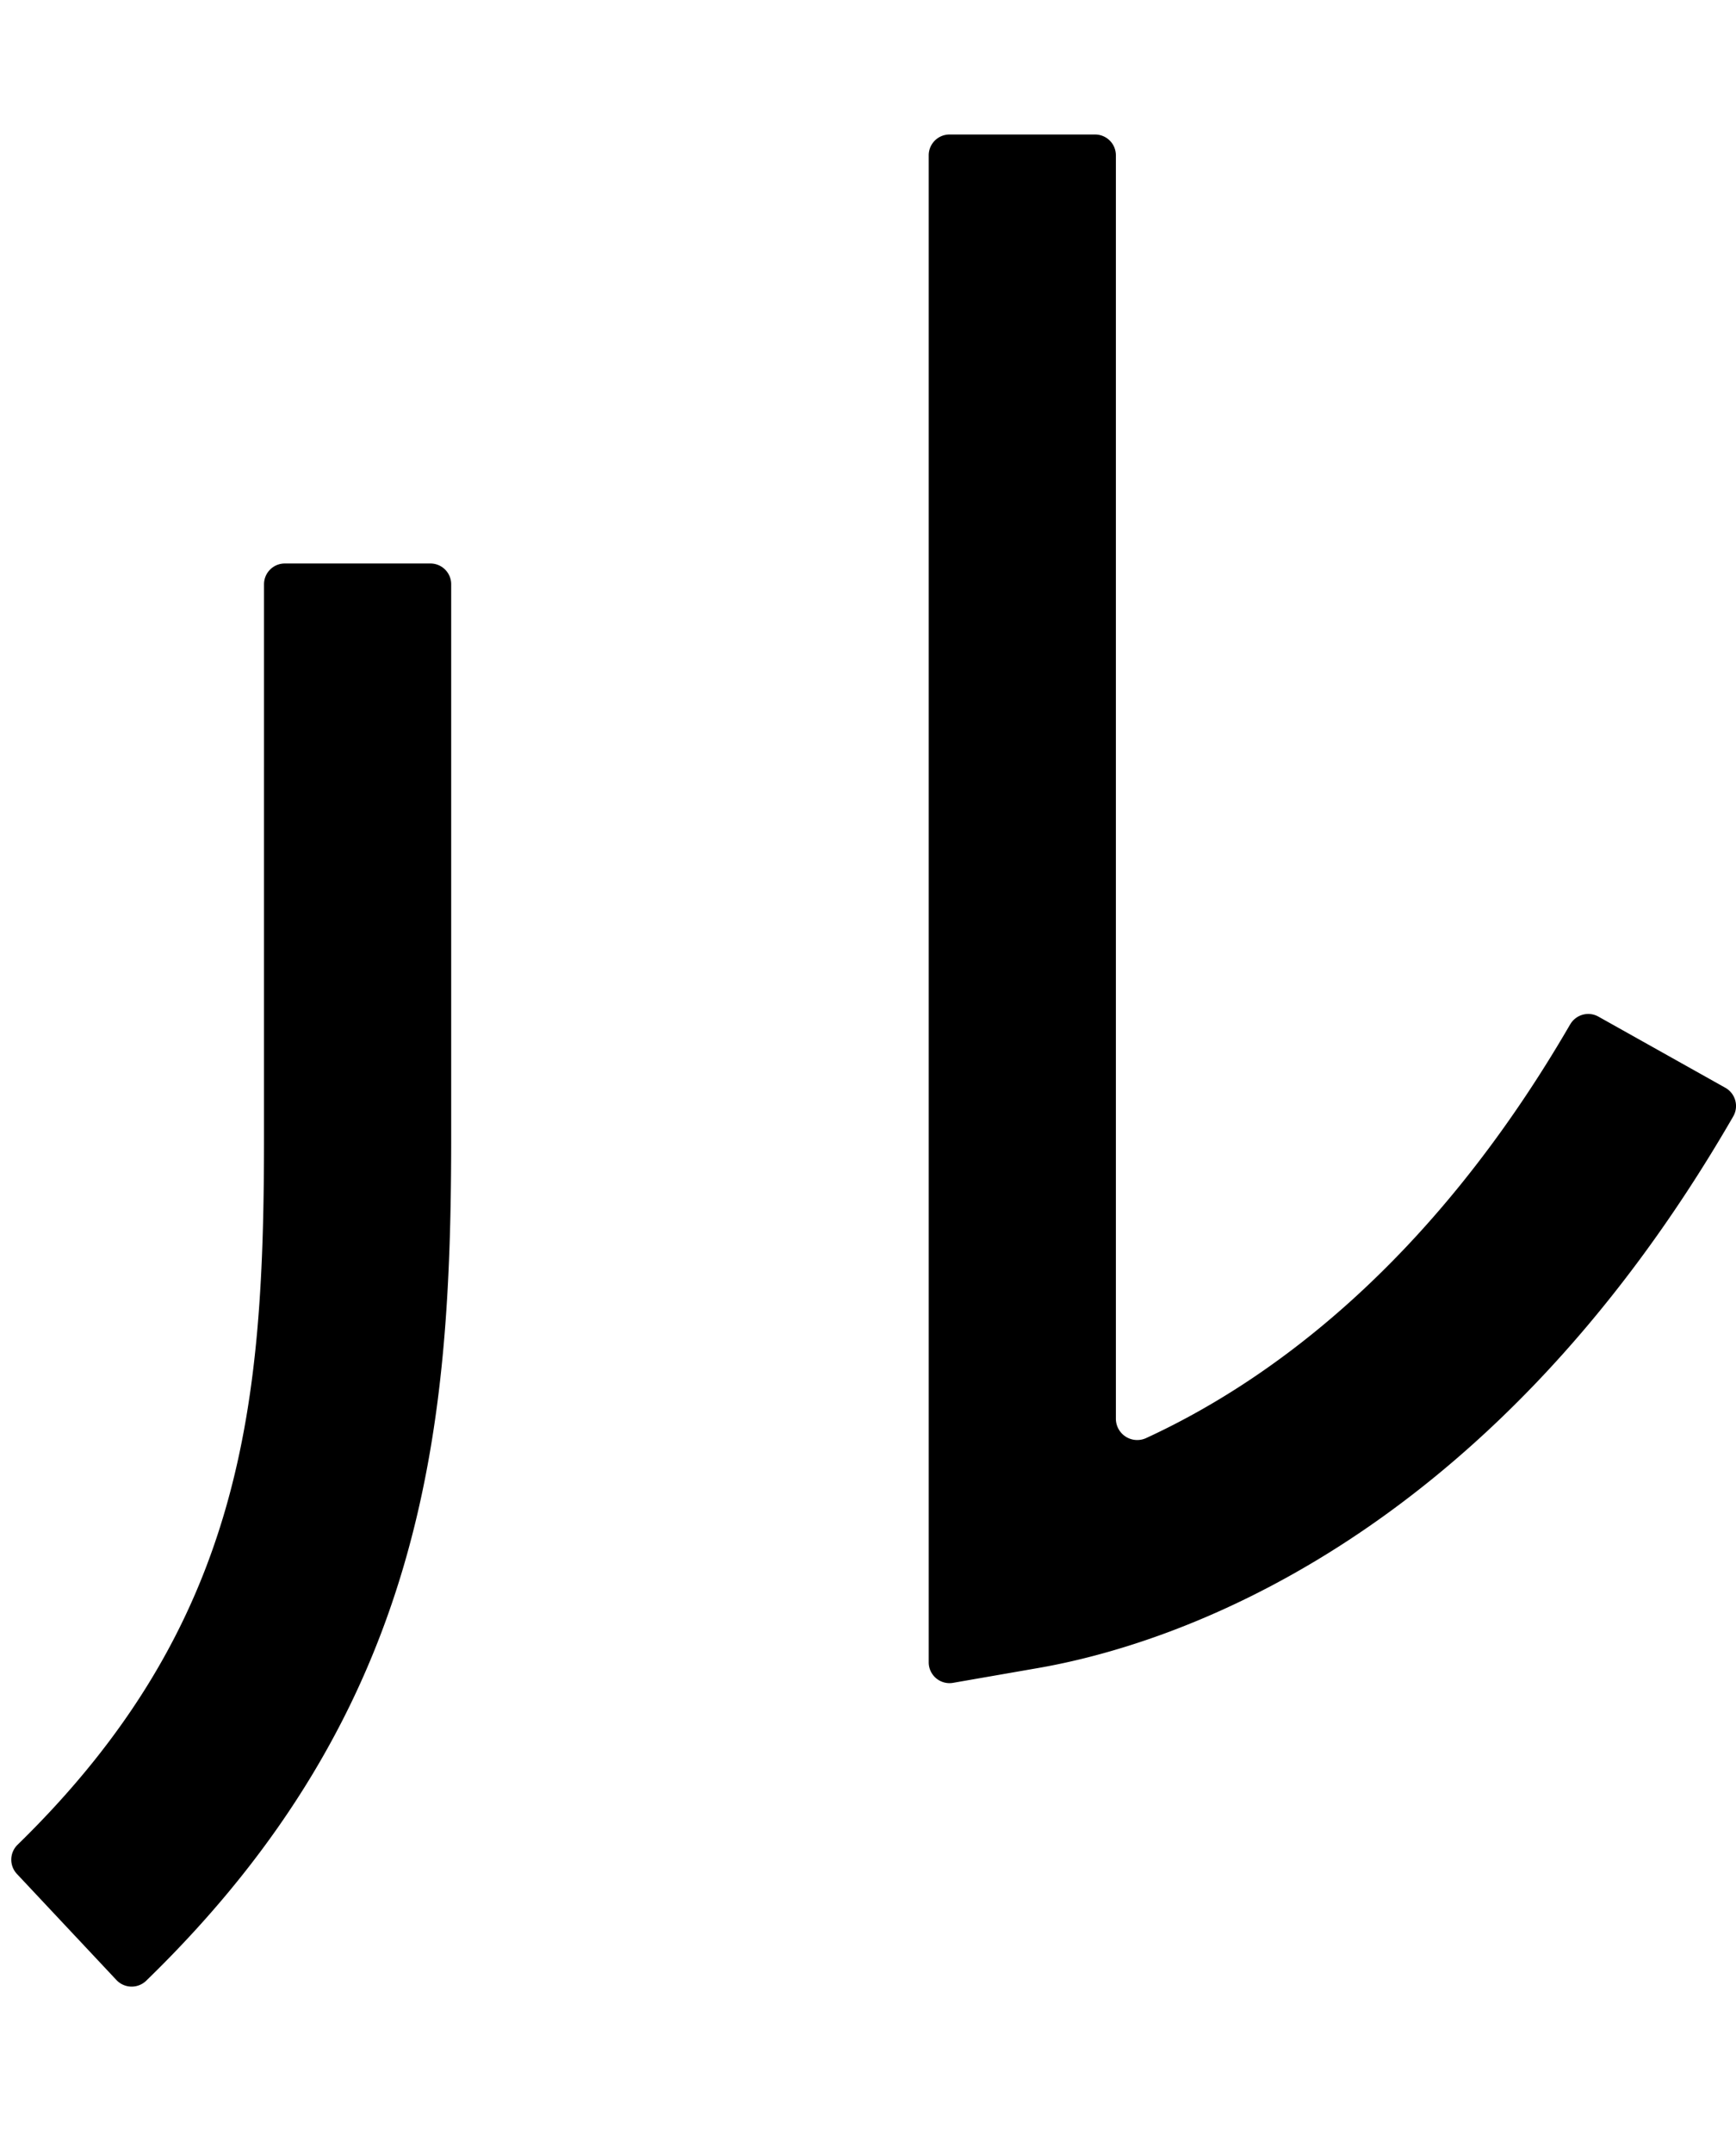 <svg xmlns="http://www.w3.org/2000/svg" xmlns:xlink="http://www.w3.org/1999/xlink" width="208.878" height="259.039" viewBox="0 0 208.878 259.039"><defs><clipPath id="a"><rect width="208.878" height="259.039" transform="translate(255)" fill="none"/></clipPath></defs><g transform="translate(-255)"><g clip-path="url(#a)"><path d="M30.412,63.519c0,31.922-2.218,58.575-29.642,85.318a2.51,2.51,0,0,0-.1,3.515l11.987,12.776a2.513,2.513,0,0,0,3.572.093c33.864-32.853,36.706-66.861,36.706-101.7V39.252a2.5,2.5,0,0,0-2.5-2.5H32.913a2.5,2.5,0,0,0-2.5,2.5Z" transform="translate(-0.001 58.025)"/><path d="M99.477,155.2V94.972a3.04,3.04,0,0,1,2.21-2.9,47.026,47.026,0,1,0-26.911.01,3,3,0,0,1,2.179,2.85V155.2c0,34.841,2.845,68.847,36.7,101.7a2.515,2.515,0,0,0,3.572-.093l11.987-12.776a2.51,2.51,0,0,0-.1-3.515c-27.422-26.741-29.639-53.4-29.639-85.318M63.913,50.22A24.51,24.51,0,1,1,85.022,71.328,24.536,24.536,0,0,1,63.913,50.22" transform="translate(65.032 0)"/><path d="M129.815,95.095c0,31.922-2.218,58.578-29.639,85.318a2.508,2.508,0,0,0-.1,3.515L112.059,196.7a2.515,2.515,0,0,0,3.572.093c33.861-32.855,36.706-66.861,36.706-101.7V28.788a2.5,2.5,0,0,0-2.5-2.5H132.316a2.5,2.5,0,0,0-2.5,2.5Z" transform="translate(156.951 41.5)"/><path d="M219.387,113.333c-16.99,29.3-36.757,43.2-51.037,49.773a2.568,2.568,0,0,1-3.621-2.352V8.776a2.5,2.5,0,0,0-2.5-2.5H144.71a2.5,2.5,0,0,0-2.5,2.5v181.3a2.5,2.5,0,0,0,2.93,2.465l10.259-1.785c15.254-2.651,53.623-14.421,83.614-66.361a2.513,2.513,0,0,0-.949-3.438l-15.283-8.567a2.507,2.507,0,0,0-3.391.946" transform="translate(224.535 9.906)"/><path d="M341.8,186.086H203.039a2.5,2.5,0,0,1-2.5-2.5V166.066a2.5,2.5,0,0,1,2.5-2.5H319.283a2.5,2.5,0,0,0,2.5-2.5V65.744a2.5,2.5,0,0,0-2.5-2.5H203.039a2.5,2.5,0,0,1-2.5-2.5V43.222a2.5,2.5,0,0,1,2.5-2.5H341.8a2.5,2.5,0,0,1,2.5,2.5V183.585a2.5,2.5,0,0,1-2.5,2.5" transform="translate(316.631 64.29)"/><path d="M281.667,198.437V16.49a2.5,2.5,0,0,1,2.5-2.5h17.519a2.5,2.5,0,0,1,2.5,2.5V174.33a2.51,2.51,0,0,0,2.824,2.491C351.9,170.858,384.9,145.5,412.47,96.274a2.5,2.5,0,0,1,3.384-.988l15.355,8.43a2.522,2.522,0,0,1,.983,3.433c-34.279,61.252-78.443,90.953-138.8,93.416l-9.116.374a2.5,2.5,0,0,1-2.6-2.5" transform="translate(444.729 22.086)"/><path d="M59.168,143.185v-4.908l9.674-8.763a5.225,5.225,0,0,0,2.035-3.819,2.883,2.883,0,0,0-3.087-2.981c-1.963,0-3.257,1.542-3.5,3.75l-5.643-.769c.562-5.013,4.627-7.995,9.465-7.995,4.557,0,8.972,2.419,8.972,7.608,0,3.541-2.068,5.609-4.345,7.641l-5.748,5.117h10.13v5.119Z" transform="translate(92.591 185.839)"/><path d="M78.709,143.849c-7.046,0-9.746-6.1-9.746-13.145,0-7.009,2.7-13,9.746-13,7.01,0,9.674,5.993,9.674,13,0,7.046-2.664,13.145-9.674,13.145m0-21.17c-3.12,0-3.716,4.905-3.716,8.026,0,3.19.6,8.1,3.716,8.1,3.084,0,3.644-4.908,3.644-8.1,0-3.12-.56-8.026-3.644-8.026" transform="translate(108.887 185.84)"/><path d="M80,143.185v-4.908l9.674-8.763a5.225,5.225,0,0,0,2.035-3.819,2.883,2.883,0,0,0-3.087-2.981c-1.963,0-3.257,1.542-3.5,3.75l-5.643-.769c.562-5.013,4.627-7.995,9.465-7.995,4.557,0,8.972,2.419,8.972,7.608,0,3.541-2.068,5.609-4.345,7.641l-5.748,5.117h10.13v5.119Z" transform="translate(125.484 185.839)"/><path d="M106.689,137.94v4.835h-5.506V137.94H89.511V133l10.1-15.038h7.048v15.213h3.435v4.768Zm-5.47-13.952h-.106l-5.885,9.184h5.991Z" transform="translate(141.33 186.247)"/><path d="M104.373,131.925a3.487,3.487,0,0,1-3.574-3.4,3.545,3.545,0,0,1,3.574-3.469,3.436,3.436,0,1,1,0,6.87" transform="translate(159.153 197.451)"/><path d="M119.677,147.491c-5.656,0-10.347-2.981-11.793-7.892l6.708-2.063a5.194,5.194,0,0,0,5,3.729,4.332,4.332,0,0,0,4.647-4.516c0-3.683-3.332-4.735-6.357-4.735a25.537,25.537,0,0,0-7.585,1.359l.745-17.758h19.027v6.316H117.573l-.263,4.908a15.165,15.165,0,0,1,3.113-.3c6.226,0,11.223,3.332,11.223,9.864,0,7.541-5.875,11.092-11.969,11.092" transform="translate(170.34 182.548)"/><path d="M125.531,133.084a4.363,4.363,0,0,1-4.472-4.253,4.436,4.436,0,0,1,4.472-4.34,4.3,4.3,0,1,1,0,8.593" transform="translate(191.142 196.561)"/><path d="M130.625,147.168v-6.138l12.1-10.96c1.534-1.447,2.54-2.894,2.54-4.779a3.6,3.6,0,0,0-3.855-3.727c-2.455,0-4.077,1.929-4.387,4.691l-7.059-.965c.7-6.269,5.79-10,11.84-10,5.7,0,11.223,3.028,11.223,9.514,0,4.431-2.587,7.017-5.439,9.56l-7.187,6.4H153.07v6.4Z" transform="translate(205.204 182.038)"/><path d="M154.741,148c-5.656,0-10.785-2.455-12.451-8.242l6.839-1.8a5.3,5.3,0,0,0,5.261,3.858c2.1,0,4.516-1.052,4.516-3.946,0-3.157-3.244-4.077-6.313-4.077H150.62v-5.4h2.148c2.762,0,5.436-.7,5.436-3.68,0-2.238-1.885-3.422-3.9-3.422a4.273,4.273,0,0,0-4.253,3.466l-6.839-1.578c1.491-5.22,6.4-7.894,11.574-7.894,5.48,0,10.917,2.806,10.917,8.768a6.815,6.815,0,0,1-5.217,6.754v.132a7.461,7.461,0,0,1,5.962,7.19c0,6.8-6.006,9.864-11.706,9.864" transform="translate(224.664 182.038)"/><path d="M165.416,127.935V134.6c0,1.612.526,2.453,2.174,2.453a4.909,4.909,0,0,0,1.681-.281l.07,4.209a10.917,10.917,0,0,1-3.329.524c-4.663,0-6.2-2.489-6.2-6.2v-7.36H157v-4.312h2.77v-4.591h5.643v4.591h4.1v4.312Z" transform="translate(247.896 187.943)"/><path d="M175.992,143.807v-9.465c0-1.963-.49-3.68-2.558-3.68-2,0-3.12,1.648-3.12,3.716v9.429h-5.748v-26.5h5.748v11.252h.07a5.7,5.7,0,0,1,5.013-2.7c4.732,0,6.38,3.644,6.38,7.151v10.8Z" transform="translate(259.834 185.216)"/><path d="M185.892,138.27v-2.419h-.07a5.976,5.976,0,0,1-5.258,2.909c-4.7,0-6.344-3.644-6.344-7.151v-10.8H180v9.465c0,1.963.49,3.716,2.594,3.716,2,0,3.082-1.754,3.082-3.752v-9.429h5.751V138.27Z" transform="translate(275.079 190.754)"/><rect width="11.136" height="5.699" transform="translate(487.526 314.87)"/><path d="M213.076,147.491c-5.656,0-10.347-2.981-11.793-7.892l6.708-2.063a5.194,5.194,0,0,0,5,3.729,4.332,4.332,0,0,0,4.647-4.516c0-3.683-3.332-4.735-6.357-4.735a25.537,25.537,0,0,0-7.585,1.359l.745-17.758h19.027v6.316H210.972l-.263,4.908a15.166,15.166,0,0,1,3.113-.3c6.226,0,11.223,3.332,11.223,9.864,0,7.541-5.875,11.092-11.969,11.092" transform="translate(317.809 182.548)"/><path d="M218.929,133.084a4.363,4.363,0,0,1-4.472-4.253,4.436,4.436,0,0,1,4.472-4.34,4.3,4.3,0,1,1,0,8.593" transform="translate(338.61 196.561)"/><path d="M223.682,147.168v-6.138l12.1-10.96c1.534-1.447,2.543-2.894,2.543-4.779a3.6,3.6,0,0,0-3.858-3.727c-2.455,0-4.077,1.929-4.384,4.691l-7.059-.965c.7-6.269,5.787-10,11.837-10,5.7,0,11.224,3.028,11.224,9.514,0,4.431-2.587,7.017-5.436,9.56l-7.19,6.4h12.67v6.4Z" transform="translate(352.136 182.038)"/><path d="M245.849,146.658H237.3l12.583-24.727H235.2v-6.316H257.73v5.875Z" transform="translate(371.354 182.548)"/><path d="M272.518,138.57v-9.534c0-2-.456-3.68-2.489-3.68-1.963,0-2.909,1.821-2.909,3.786v9.428h-5.748v-9.955c0-2-.771-3.26-2.489-3.26-1.823,0-2.875,1.645-2.875,3.75v9.465h-5.782V121.113H255.8v2.419h.07a5.834,5.834,0,0,1,5.222-2.909,5.5,5.5,0,0,1,5.258,2.979,6.238,6.238,0,0,1,5.573-2.979c4.732,0,6.344,3.855,6.344,7.151v10.8Z" transform="translate(395.086 190.454)"/><path d="M273.758,139.173c-5.258,0-9.673-3.644-9.673-9.359s4.415-9.217,9.673-9.217c5.295,0,9.71,3.5,9.71,9.217s-4.415,9.359-9.71,9.359m0-13.81c-2.7,0-4.1,2.208-4.1,4.451s1.436,4.523,4.137,4.523,4.137-2.28,4.137-4.523a4.2,4.2,0,0,0-4.173-4.451" transform="translate(416.967 190.413)"/><path d="M286.112,138.57v-9.534c0-1.929-.526-3.68-2.594-3.68-2.032,0-3.084,1.751-3.084,3.75v9.465h-5.785V121.113h5.576v2.419h.07a5.951,5.951,0,0,1,5.222-2.909c4.7,0,6.38,3.644,6.38,7.151v10.8Z" transform="translate(433.648 190.454)"/></g></g></svg>